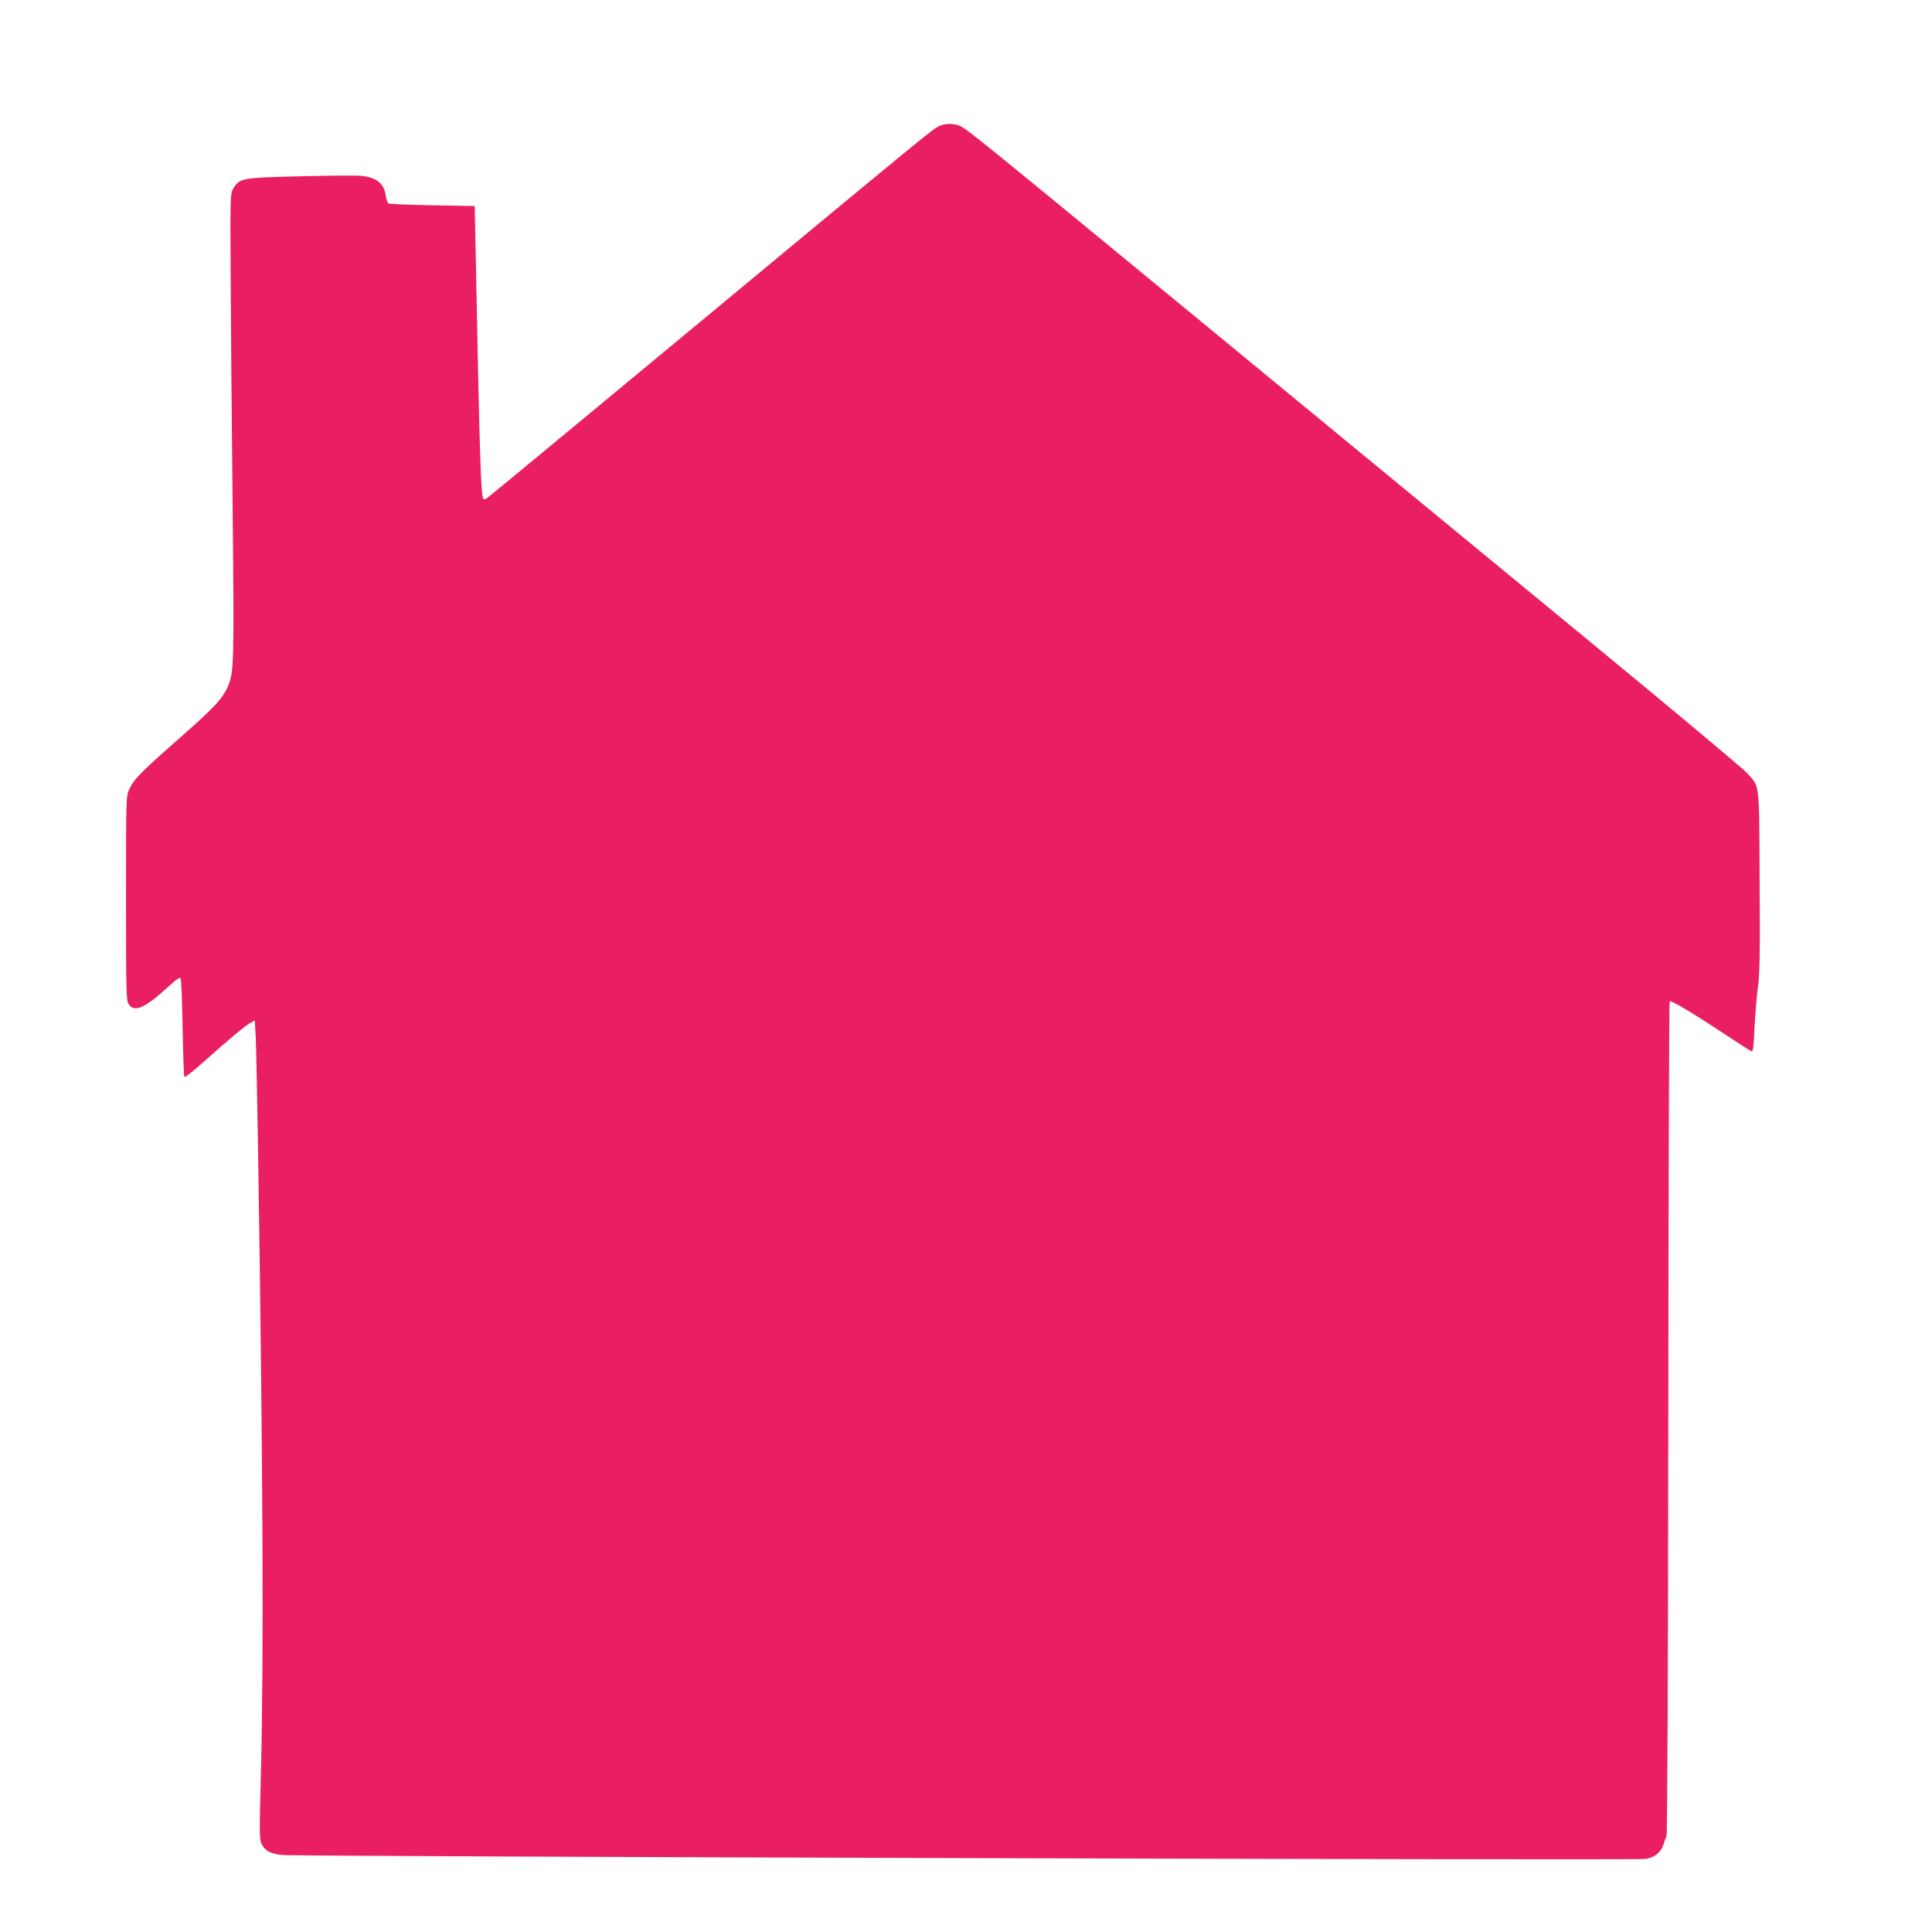 <?xml version="1.0" standalone="no"?>
<!DOCTYPE svg PUBLIC "-//W3C//DTD SVG 20010904//EN"
 "http://www.w3.org/TR/2001/REC-SVG-20010904/DTD/svg10.dtd">
<svg version="1.0" xmlns="http://www.w3.org/2000/svg"
 width="1280pt" height="1280pt" viewBox="0 0 1280 1280"
 preserveAspectRatio="xMidYMid meet">
<g transform="translate(0,1280) scale(0.1,-0.1)"
fill="#e91e63" stroke="none">
<path d="M6225 11966 c-45 -20 -75 -45 -1589 -1301 -769 -638 -1405 -1164
-1413 -1168 -8 -5 -17 -6 -20 -3 -17 17 -25 260 -51 1601 l-7 340 -280 5
c-154 3 -285 8 -291 12 -7 4 -15 28 -18 52 -12 81 -61 120 -162 131 -32 3
-214 2 -404 -3 -387 -9 -404 -12 -445 -82 -19 -34 -20 -48 -17 -545 1 -280 7
-974 13 -1540 11 -1080 9 -1121 -32 -1214 -35 -81 -92 -141 -319 -341 -255
-224 -303 -272 -333 -338 -22 -47 -22 -51 -22 -722 0 -630 1 -678 18 -703 38
-58 108 -26 269 122 48 44 69 58 75 49 4 -7 10 -156 13 -330 3 -174 8 -320 12
-323 4 -4 64 43 132 104 165 148 275 239 308 256 l26 15 6 -103 c3 -56 10
-403 16 -772 32 -2039 38 -3345 19 -4100 -11 -415 -11 -453 5 -483 24 -46 56
-63 138 -72 91 -10 8965 -36 9030 -26 59 9 103 44 118 94 6 20 16 46 21 57 6
12 10 1085 12 2772 1 1513 5 2755 9 2759 9 9 151 -76 365 -218 91 -60 172
-112 178 -114 9 -4 14 36 19 153 4 87 14 208 22 268 13 91 15 214 12 705 -3
670 2 624 -83 718 -27 30 -492 419 -1034 865 -542 446 -1673 1377 -2512 2068
-1553 1278 -1610 1324 -1666 1353 -38 19 -97 20 -138 2z"/>
</g>
</svg>
